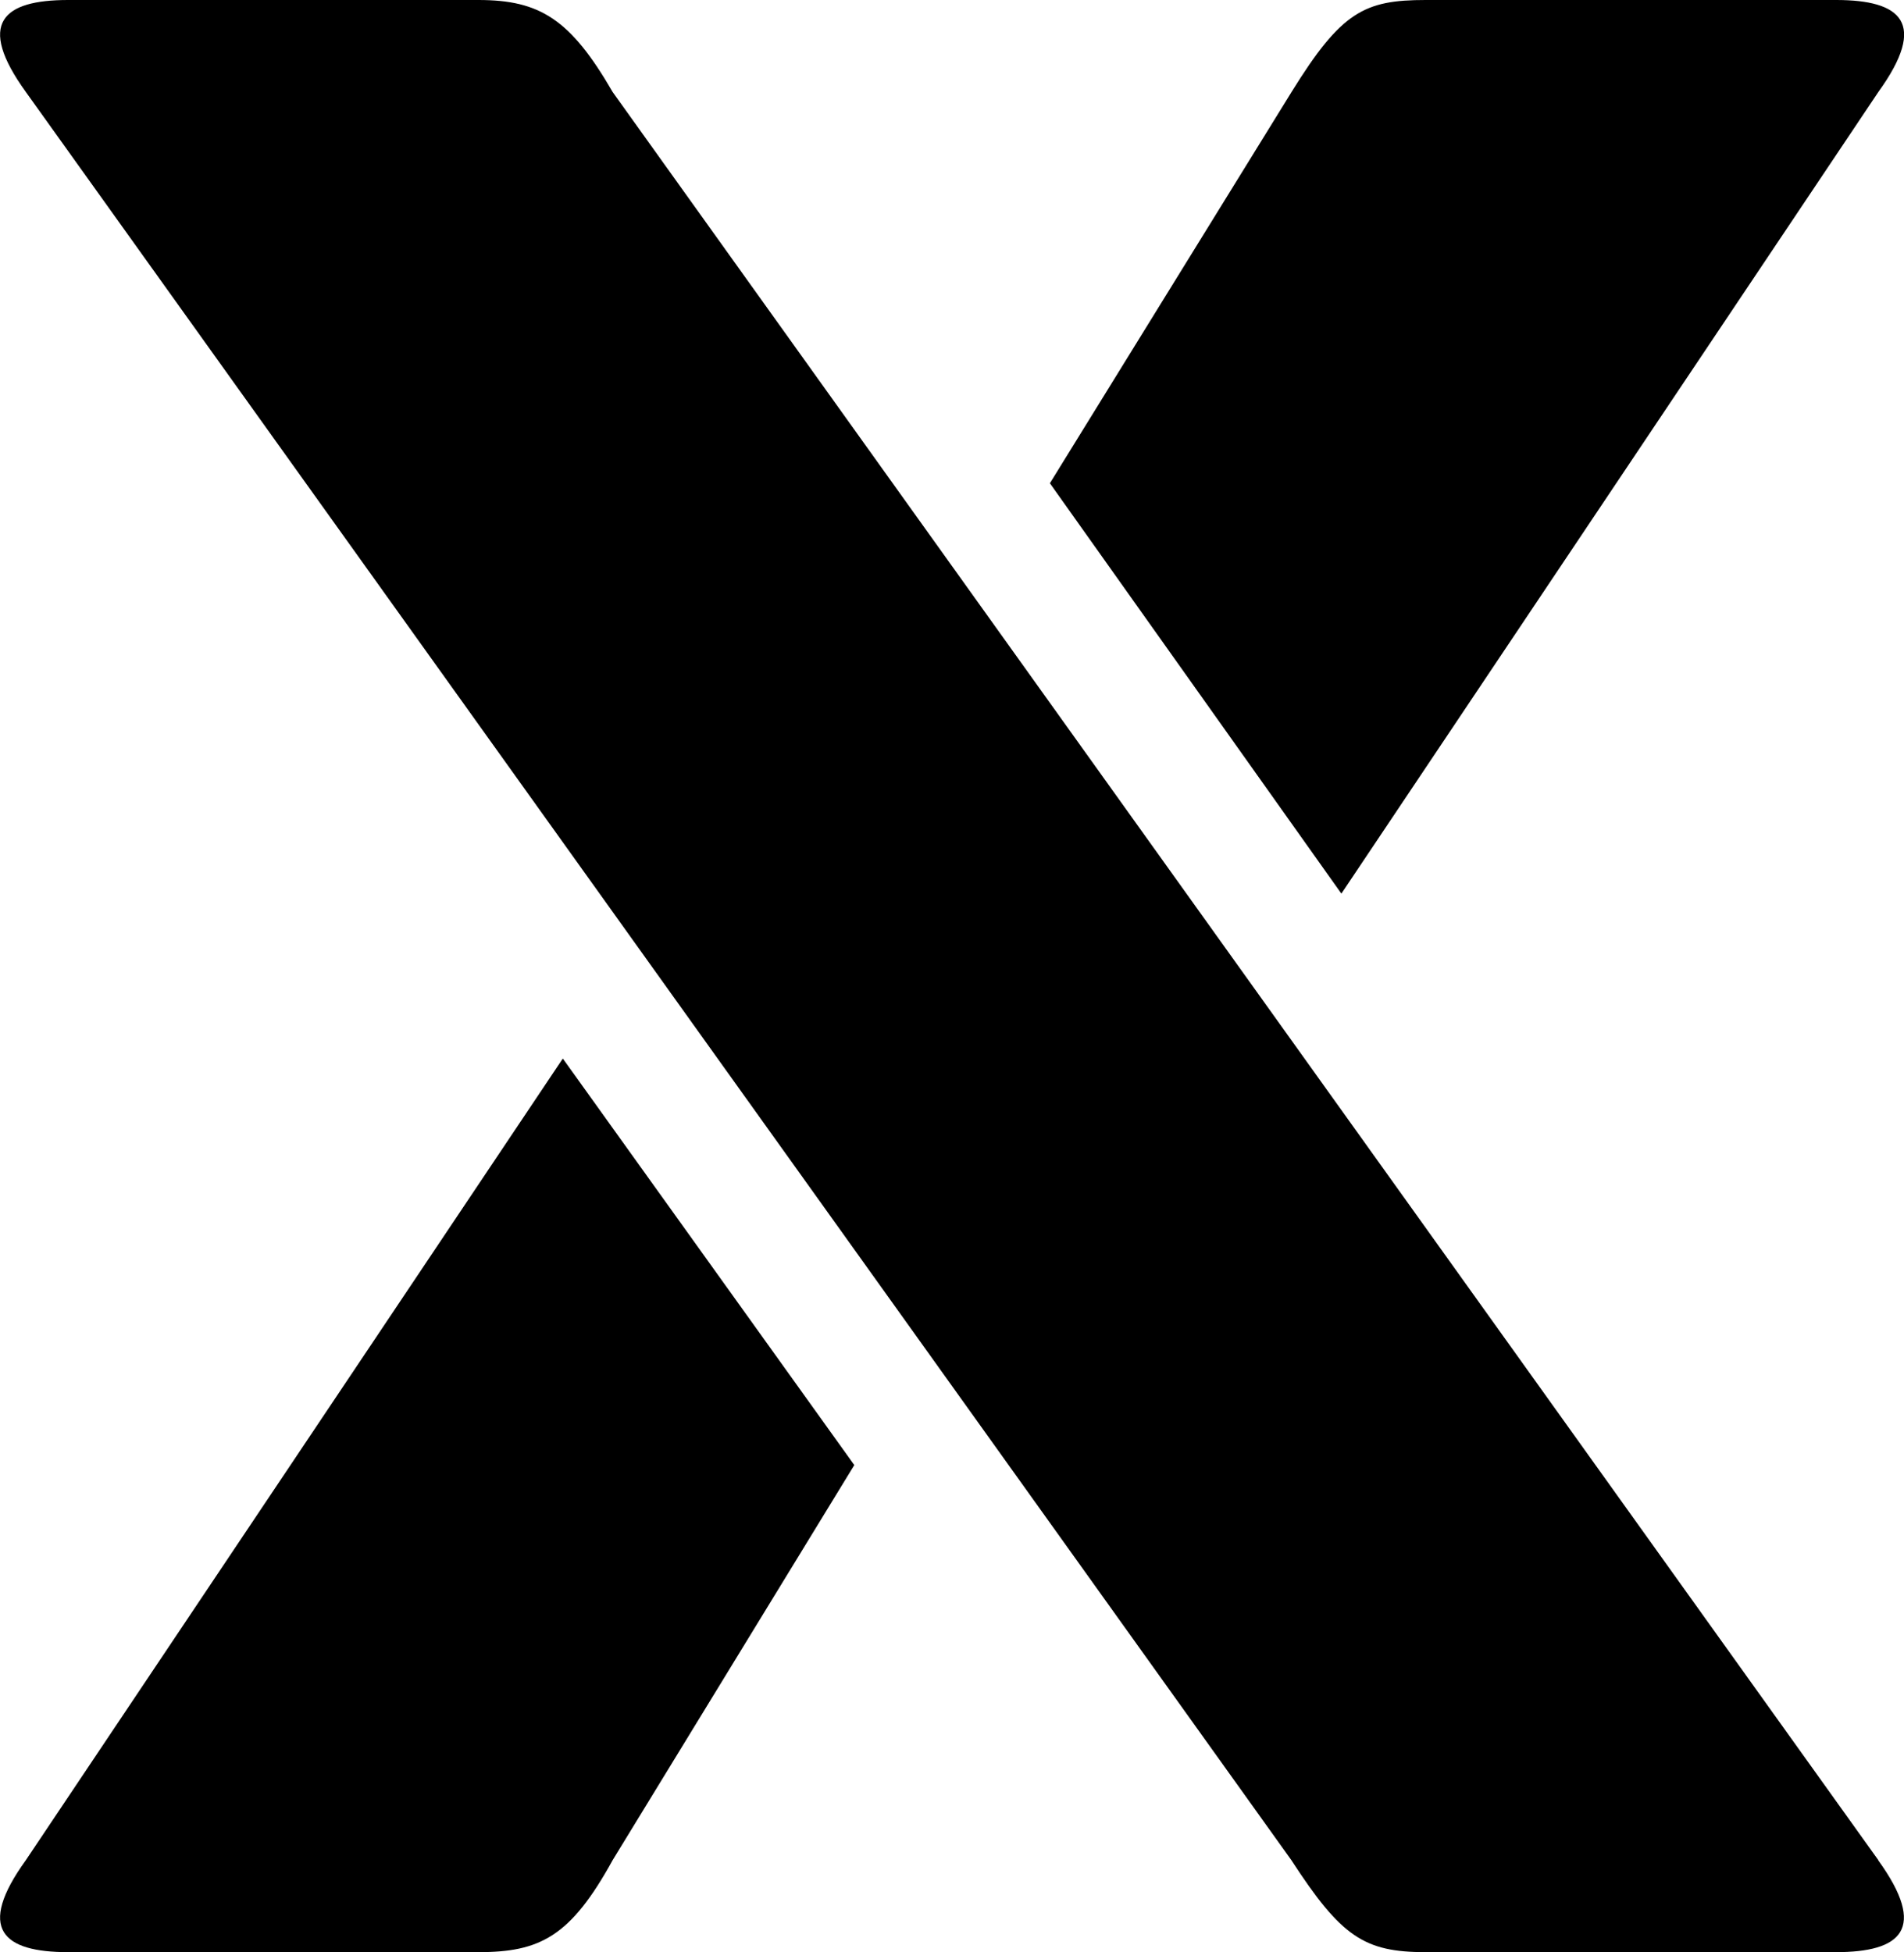 <svg xmlns="http://www.w3.org/2000/svg" id="Ebene_2" data-name="Ebene 2" viewBox="0 0 99.29 101.8"><g id="Ebene_2-2" data-name="Ebene 2"><path d="M97.94,97c2.6,3.6,1.2,4.8-2.2,4.8h-21.4c-3.2,0-4.4-.8-7-4.8L1.35,4.8C-1.25,1.2.15,0,3.55,0h21.4c3.2,0,4.8,1,7,4.8l66,92.2ZM44.55,76.4l-12.6,20.6c-2.2,4-3.8,4.8-7,4.8H3.55c-3.4,0-4.8-1.2-2.2-4.8l28-41.8,15.2,21.2ZM54.75,25.2l12.6-20.4c2.6-4.2,3.8-4.8,7-4.8h21.4c3.4,0,4.8,1.2,2.2,4.8l-28,41.8-15.2-21.4Z"></path></g></svg>